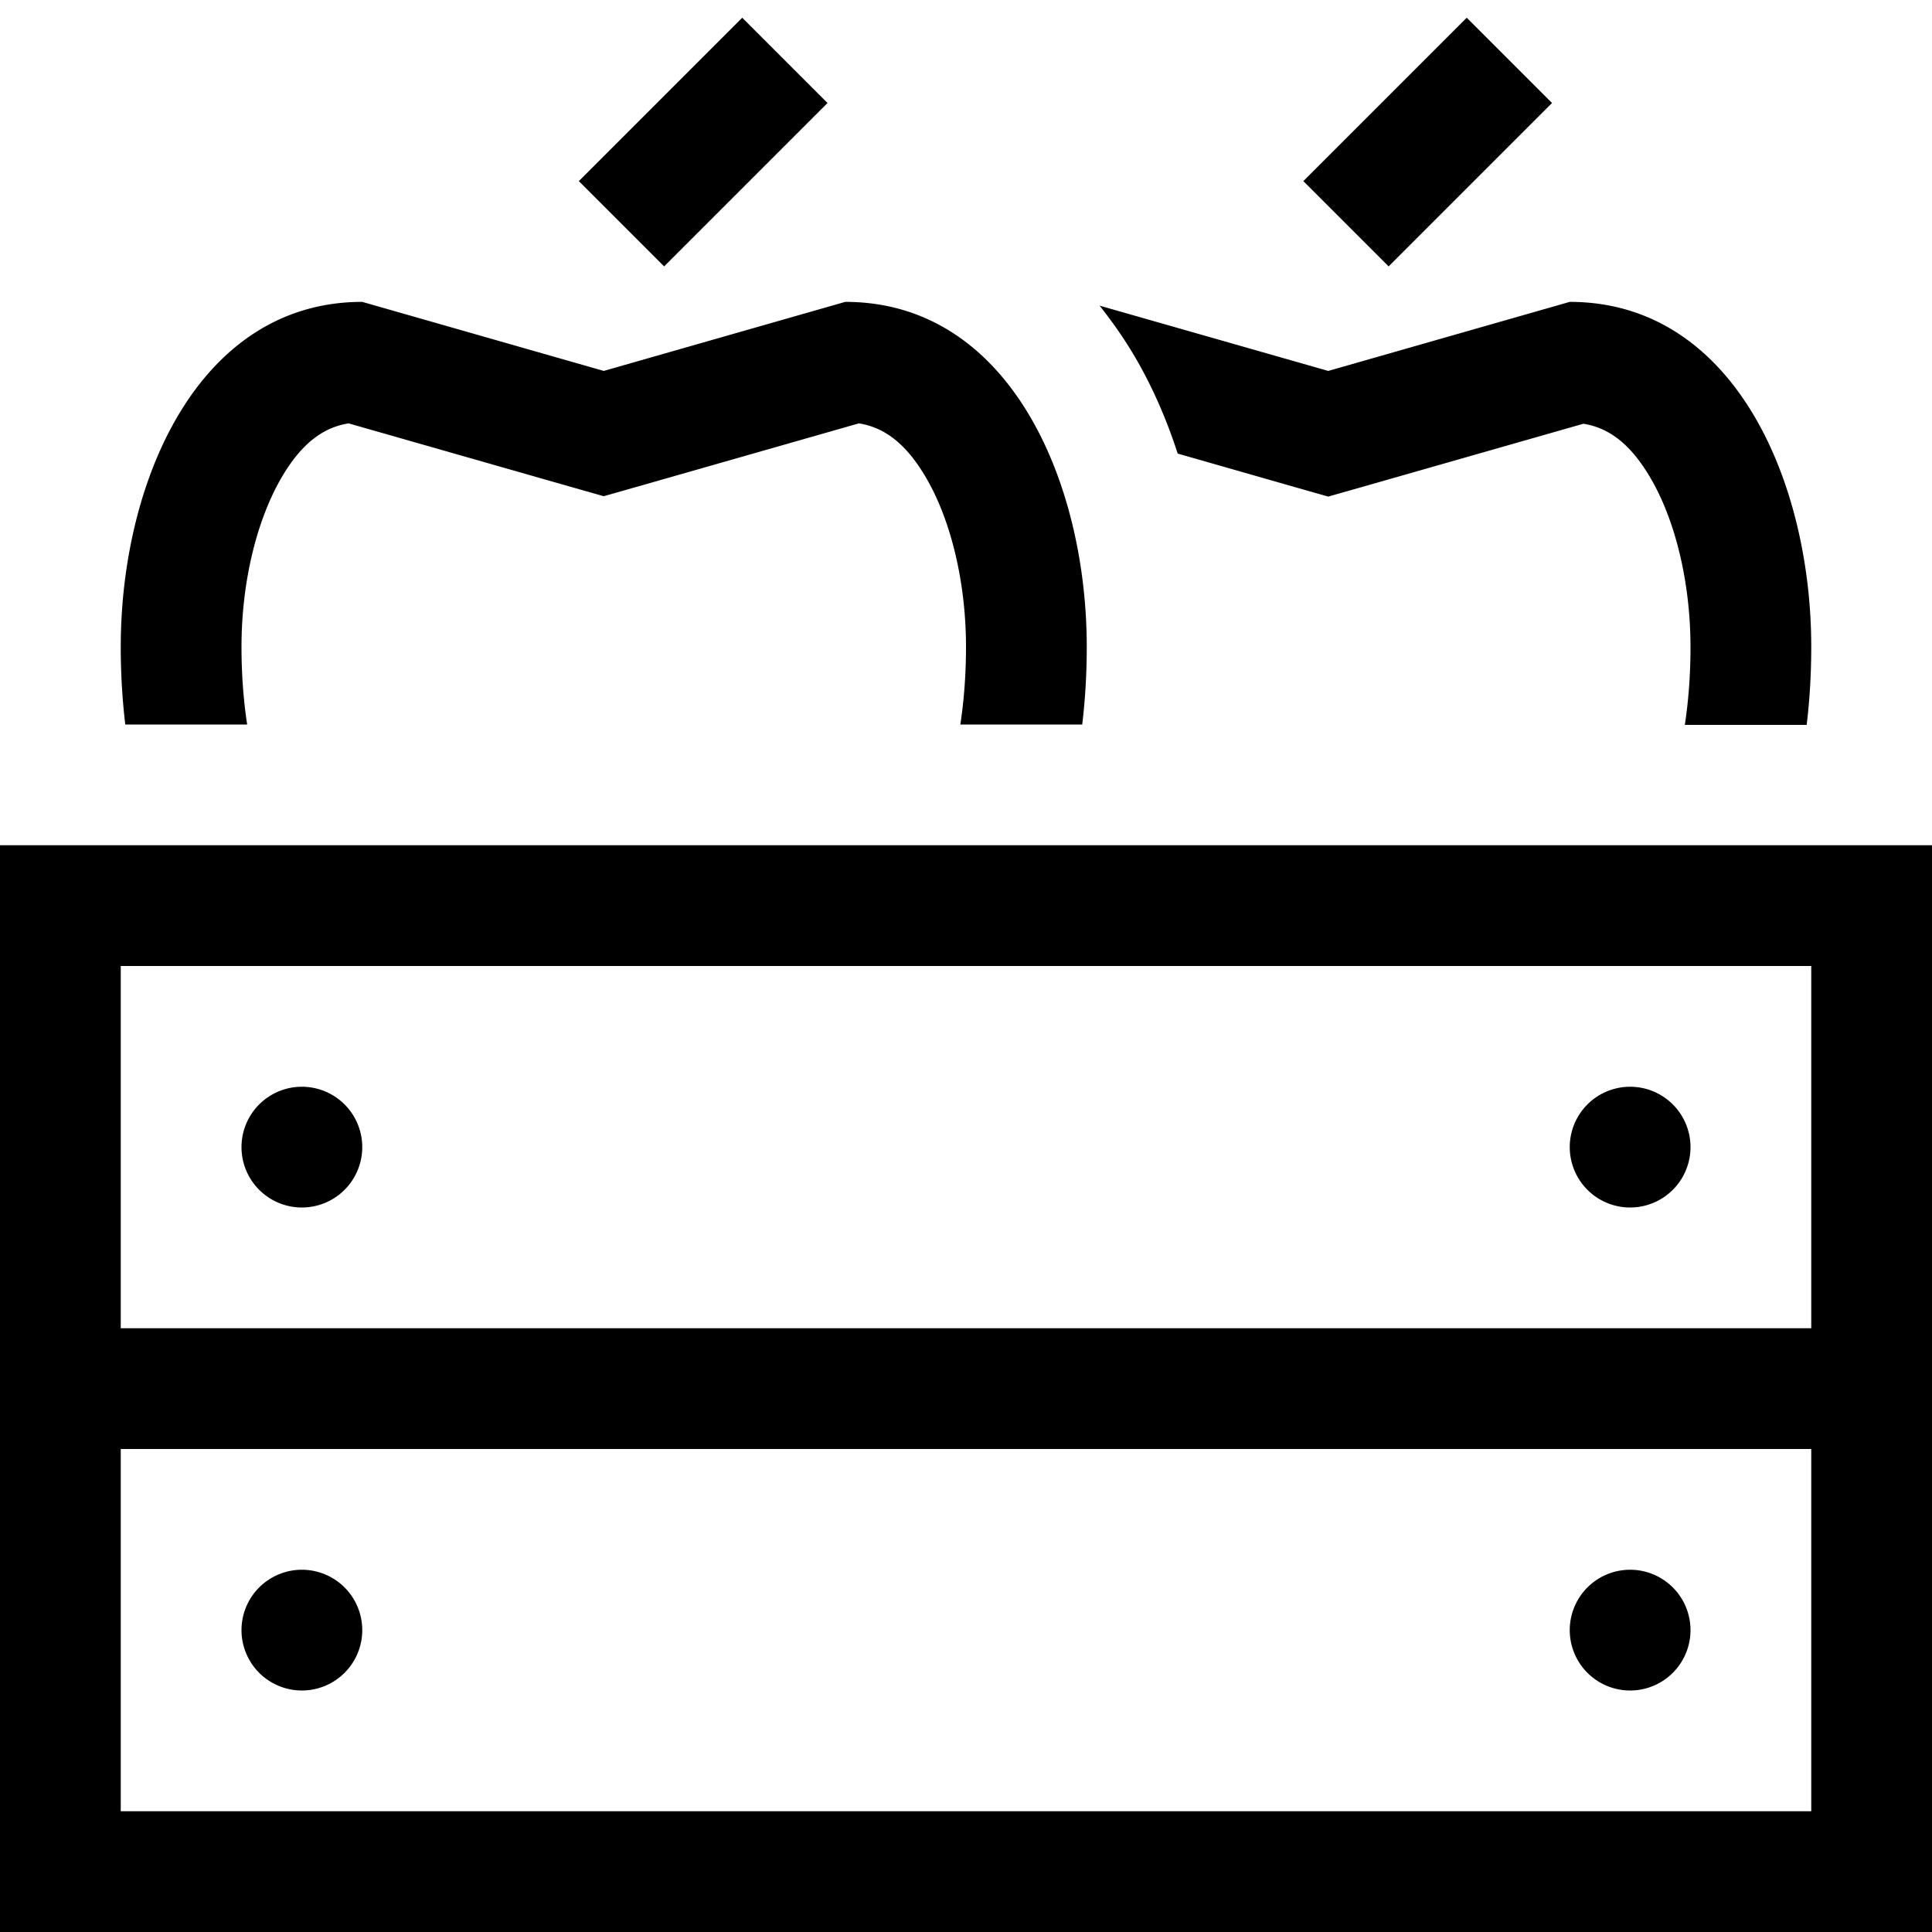 <svg xmlns="http://www.w3.org/2000/svg" viewBox="0 0 512 512"><!--! Font Awesome Pro 6.4.0 by @fontawesome - https://fontawesome.com License - https://fontawesome.com/license (Commercial License) Copyright 2023 Fonticons, Inc. --><path d="M219.3 27.3L196.7 4.7l-32 32L153.4 48 176 70.6l11.3-11.3 32-32zm192 0L388.7 4.7l-32 32L345.4 48 368 70.6l11.3-11.3 32-32zM160 98.3L96 80c-43.6 0-64 47.8-64 91.4c0 7 .4 13.9 1.2 20.6H65.5c-1-6.6-1.5-13.4-1.5-20.6c0-17.5 4.2-34.2 11-45.5c5.3-8.8 11-12.7 17.4-13.7l58.8 16.8 8.8 2.5 8.8-2.5 58.8-16.8c6.4 1 12.1 4.9 17.4 13.7c6.8 11.2 11 28 11 45.5c0 7.1-.5 14-1.5 20.6h32.3c.8-6.7 1.2-13.5 1.2-20.6c0-43.6-20.4-91.4-64-91.4L160 98.3zM478.8 192c.8-6.7 1.2-13.5 1.2-20.6c0-43.6-20.4-91.4-64-91.4L352 98.3 291.4 81c3 3.8 5.8 7.7 8.3 11.8c5.2 8.5 9.3 17.8 12.4 27.4l31.1 8.9 8.8 2.5 8.8-2.5 58.8-16.8c6.4 1 12.1 4.9 17.4 13.7c6.8 11.2 11 28 11 45.5c0 7.1-.5 14-1.5 20.6h32.3zM32 480V384H480v96H32zm0-224H480v96H32V256zM512 368V352 256 224H480 32 0v32 96 16 16 96 32H32 480h32V480 384 368zM80 320a16 16 0 1 0 0-32 16 16 0 1 0 0 32zm368-16a16 16 0 1 0 -32 0 16 16 0 1 0 32 0zM80 448a16 16 0 1 0 0-32 16 16 0 1 0 0 32zm368-16a16 16 0 1 0 -32 0 16 16 0 1 0 32 0z"/></svg>